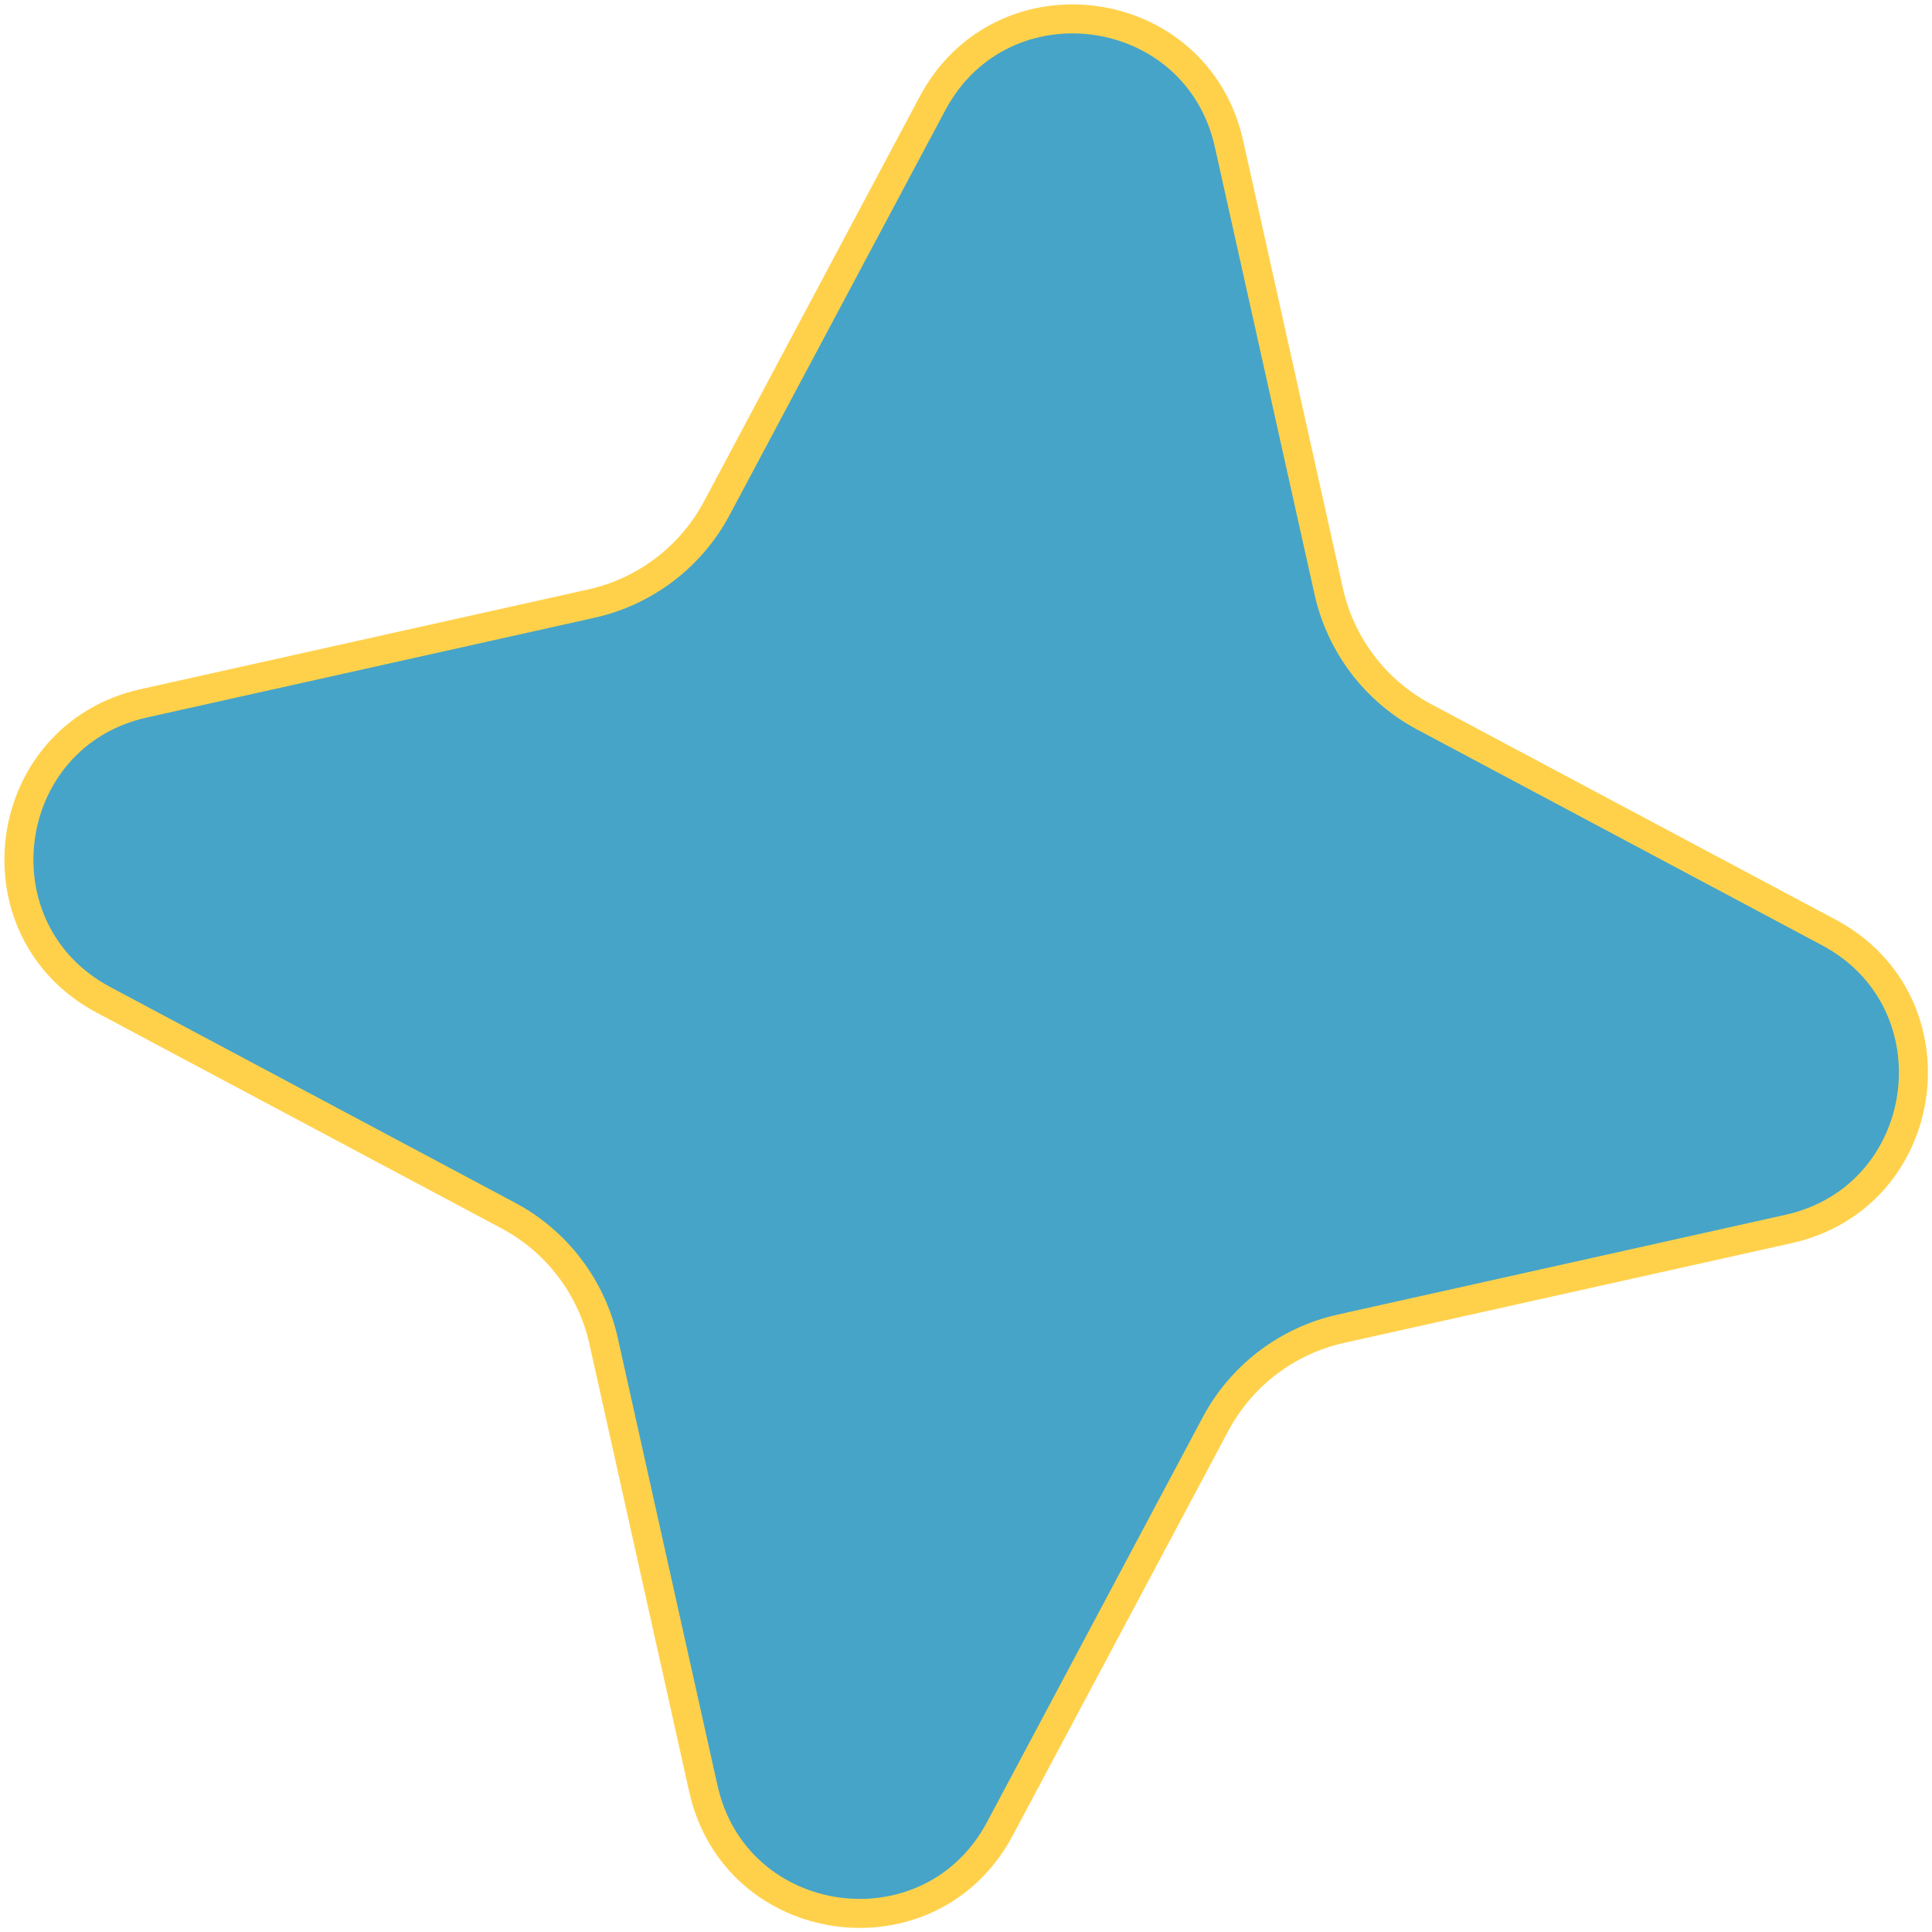 <?xml version="1.0" encoding="UTF-8"?> <svg xmlns="http://www.w3.org/2000/svg" width="333" height="333" viewBox="0 0 333 333" fill="none"><path d="M211.831 24.787L229.022 101.937C231.085 111.195 237.09 119.09 245.461 123.55L315.219 160.719C337.749 172.724 333.186 206.278 308.268 211.831L231.119 229.022C221.86 231.085 213.965 237.09 209.505 245.461L172.336 315.219C160.331 337.749 126.777 333.186 121.224 308.268L104.033 231.119C101.97 221.86 95.965 213.965 87.594 209.505L17.836 172.336C-4.694 160.331 -0.131 126.777 24.787 121.224L101.937 104.033C111.195 101.97 119.09 95.965 123.55 87.594L160.719 17.836C172.724 -4.694 206.278 -0.131 211.831 24.787Z" fill="#46A4C8" stroke="#FFD14B" stroke-width="5"></path></svg> 
